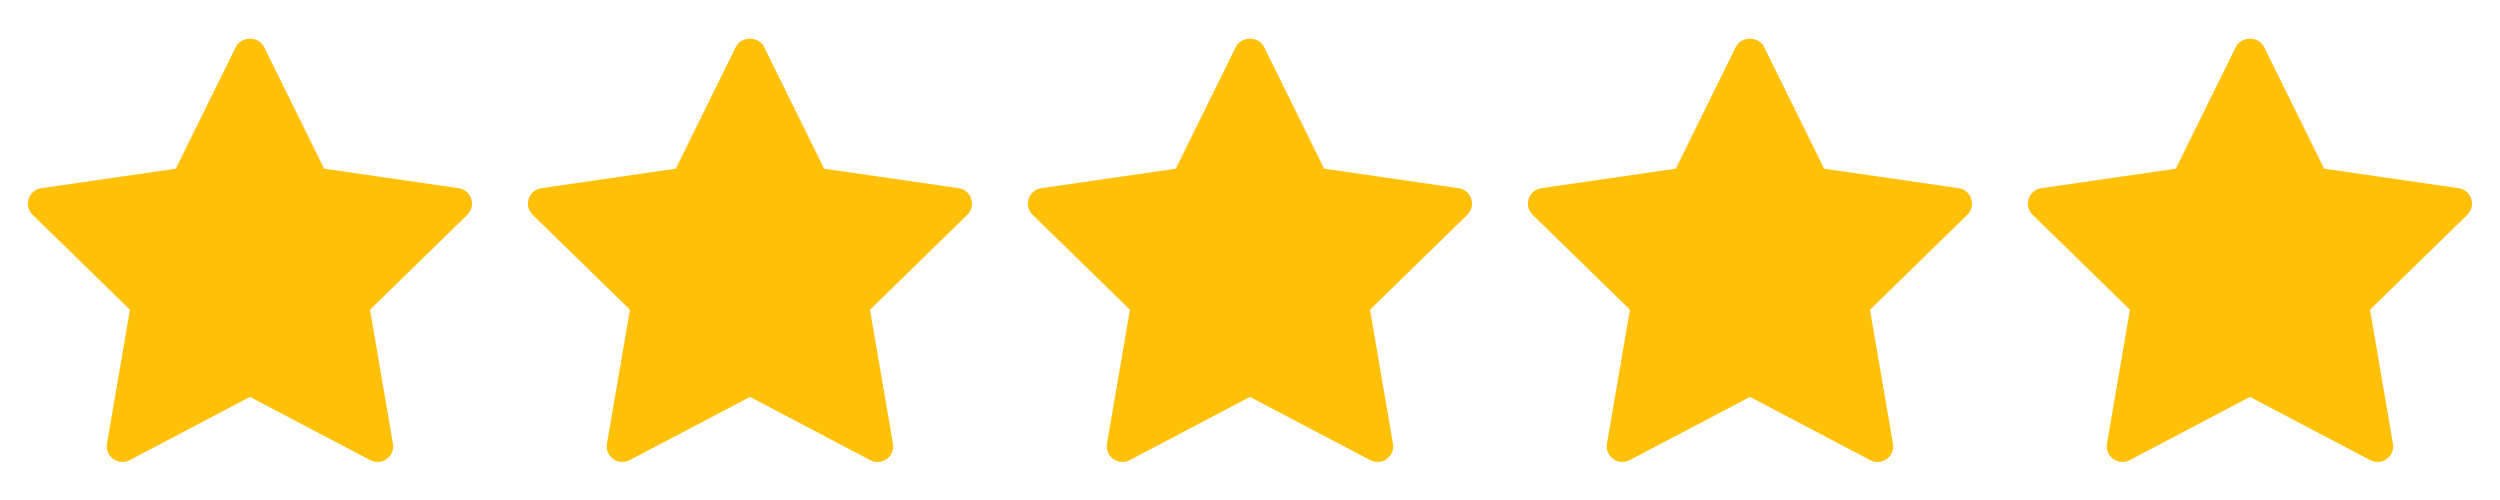 <svg xmlns="http://www.w3.org/2000/svg" width="90" height="18" viewBox="0 0 90 18" fill="none"><path d="M16.824 7.734L13.32 11.15L14.147 15.974C14.165 16.077 14.153 16.184 14.114 16.281C14.074 16.378 14.008 16.462 13.924 16.524C13.839 16.586 13.738 16.622 13.633 16.63C13.529 16.637 13.424 16.616 13.331 16.567L8.999 14.289L4.667 16.566C4.574 16.615 4.469 16.637 4.365 16.629C4.26 16.622 4.16 16.585 4.075 16.523C3.99 16.462 3.924 16.377 3.884 16.28C3.845 16.183 3.833 16.077 3.851 15.973L4.678 11.149L1.174 7.734C1.099 7.661 1.045 7.568 1.02 7.466C0.995 7.364 0.999 7.257 1.032 7.157C1.064 7.058 1.124 6.969 1.204 6.901C1.284 6.833 1.382 6.79 1.486 6.775L6.329 6.072L8.494 1.683C8.684 1.299 9.314 1.299 9.503 1.683L11.669 6.072L16.512 6.775C16.615 6.79 16.713 6.834 16.793 6.902C16.873 6.969 16.932 7.058 16.965 7.158C16.997 7.258 17.001 7.364 16.976 7.466C16.951 7.568 16.898 7.661 16.824 7.734Z" fill="#FFC107"></path><path d="M34.824 7.734L31.32 11.15L32.147 15.974C32.165 16.077 32.154 16.184 32.114 16.281C32.074 16.378 32.008 16.462 31.924 16.524C31.839 16.586 31.738 16.622 31.634 16.63C31.529 16.637 31.424 16.616 31.331 16.567L26.999 14.289L22.667 16.566C22.574 16.615 22.469 16.637 22.365 16.629C22.26 16.622 22.16 16.585 22.075 16.523C21.99 16.462 21.924 16.377 21.884 16.28C21.845 16.183 21.833 16.077 21.851 15.973L22.678 11.149L19.174 7.734C19.099 7.661 19.046 7.568 19.02 7.466C18.995 7.364 18.999 7.257 19.032 7.157C19.064 7.058 19.124 6.969 19.204 6.901C19.285 6.833 19.382 6.79 19.486 6.775L24.329 6.072L26.494 1.683C26.684 1.299 27.314 1.299 27.503 1.683L29.669 6.072L34.512 6.775C34.615 6.79 34.713 6.834 34.793 6.902C34.873 6.969 34.932 7.058 34.965 7.158C34.997 7.258 35.001 7.364 34.976 7.466C34.951 7.568 34.898 7.661 34.824 7.734Z" fill="#FFC107"></path><path d="M52.824 7.734L49.32 11.15L50.147 15.974C50.165 16.077 50.154 16.184 50.114 16.281C50.074 16.378 50.008 16.462 49.923 16.524C49.839 16.586 49.738 16.622 49.633 16.63C49.529 16.637 49.424 16.616 49.331 16.567L44.999 14.289L40.667 16.566C40.574 16.615 40.469 16.637 40.365 16.629C40.26 16.622 40.16 16.585 40.075 16.523C39.99 16.462 39.924 16.377 39.884 16.28C39.845 16.183 39.833 16.077 39.851 15.973L40.678 11.149L37.174 7.734C37.099 7.661 37.045 7.568 37.02 7.466C36.995 7.364 36.999 7.257 37.032 7.157C37.064 7.058 37.124 6.969 37.204 6.901C37.285 6.833 37.382 6.79 37.486 6.775L42.329 6.072L44.494 1.683C44.684 1.299 45.314 1.299 45.503 1.683L47.669 6.072L52.512 6.775C52.615 6.79 52.713 6.834 52.793 6.902C52.873 6.969 52.932 7.058 52.965 7.158C52.997 7.258 53.001 7.364 52.976 7.466C52.951 7.568 52.898 7.661 52.824 7.734Z" fill="#FFC107"></path><path d="M70.824 7.734L67.32 11.15L68.147 15.974C68.165 16.077 68.153 16.184 68.114 16.281C68.074 16.378 68.008 16.462 67.924 16.524C67.839 16.586 67.738 16.622 67.633 16.63C67.529 16.637 67.424 16.616 67.331 16.567L62.999 14.289L58.667 16.566C58.574 16.615 58.469 16.637 58.365 16.629C58.26 16.622 58.16 16.585 58.075 16.523C57.99 16.462 57.924 16.377 57.884 16.28C57.845 16.183 57.833 16.077 57.851 15.973L58.678 11.149L55.174 7.734C55.099 7.661 55.045 7.568 55.02 7.466C54.995 7.364 54.999 7.257 55.032 7.157C55.064 7.058 55.124 6.969 55.204 6.901C55.285 6.833 55.382 6.79 55.486 6.775L60.329 6.072L62.494 1.683C62.684 1.299 63.314 1.299 63.503 1.683L65.669 6.072L70.512 6.775C70.615 6.79 70.713 6.834 70.793 6.902C70.873 6.969 70.932 7.058 70.965 7.158C70.997 7.258 71.001 7.364 70.976 7.466C70.951 7.568 70.898 7.661 70.824 7.734Z" fill="#FFC107"></path><path d="M88.824 7.734L85.32 11.15L86.147 15.974C86.165 16.077 86.153 16.184 86.114 16.281C86.074 16.378 86.008 16.462 85.924 16.524C85.839 16.586 85.738 16.622 85.633 16.63C85.529 16.637 85.424 16.616 85.331 16.567L80.999 14.289L76.667 16.566C76.574 16.615 76.469 16.637 76.365 16.629C76.26 16.622 76.16 16.585 76.075 16.523C75.99 16.462 75.924 16.377 75.884 16.28C75.845 16.183 75.833 16.077 75.851 15.973L76.678 11.149L73.174 7.734C73.099 7.661 73.046 7.568 73.02 7.466C72.995 7.364 72.999 7.257 73.031 7.157C73.064 7.058 73.124 6.969 73.204 6.901C73.284 6.833 73.382 6.79 73.486 6.775L78.329 6.072L80.494 1.683C80.684 1.299 81.314 1.299 81.503 1.683L83.669 6.072L88.512 6.775C88.615 6.79 88.713 6.834 88.793 6.902C88.873 6.969 88.932 7.058 88.965 7.158C88.997 7.258 89.001 7.364 88.976 7.466C88.951 7.568 88.898 7.661 88.824 7.734Z" fill="#FFC107"></path></svg>